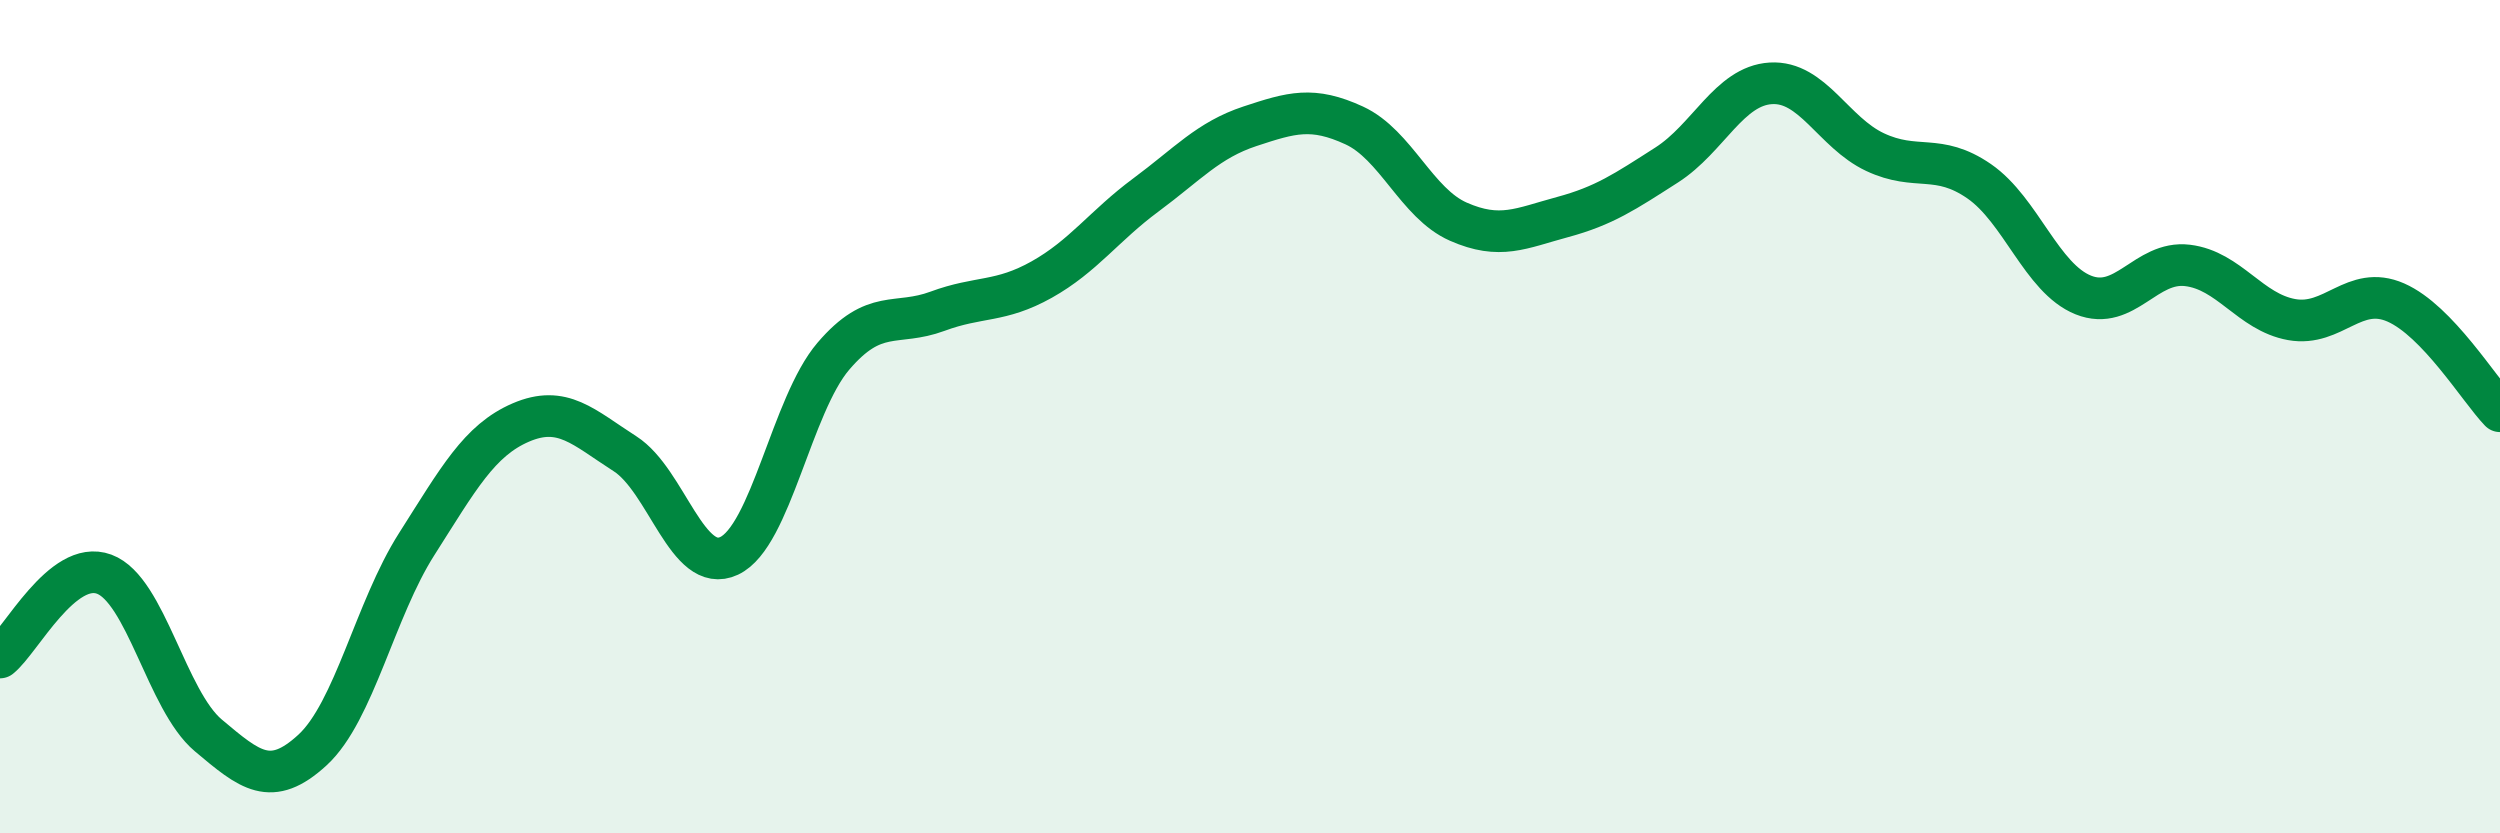 
    <svg width="60" height="20" viewBox="0 0 60 20" xmlns="http://www.w3.org/2000/svg">
      <path
        d="M 0,15.78 C 0.5,15.38 1.5,13.41 2.5,13.78 C 3.5,14.15 4,16.81 5,17.65 C 6,18.49 6.5,18.92 7.5,18 C 8.5,17.08 9,14.63 10,13.06 C 11,11.49 11.5,10.57 12.5,10.14 C 13.5,9.71 14,10.25 15,10.89 C 16,11.53 16.5,13.81 17.5,13.34 C 18.5,12.87 19,9.72 20,8.55 C 21,7.38 21.5,7.84 22.5,7.47 C 23.5,7.1 24,7.27 25,6.71 C 26,6.15 26.5,5.42 27.5,4.68 C 28.5,3.94 29,3.36 30,3.03 C 31,2.7 31.5,2.55 32.5,3.01 C 33.5,3.47 34,4.88 35,5.32 C 36,5.76 36.5,5.48 37.5,5.21 C 38.5,4.94 39,4.6 40,3.96 C 41,3.32 41.5,2.06 42.5,2 C 43.5,1.94 44,3.18 45,3.65 C 46,4.12 46.5,3.66 47.5,4.35 C 48.5,5.04 49,6.68 50,7.08 C 51,7.48 51.5,6.25 52.5,6.37 C 53.5,6.49 54,7.49 55,7.67 C 56,7.85 56.5,6.82 57.5,7.26 C 58.5,7.7 59.5,9.35 60,9.87L60 20L0 20Z"
        fill="#008740"
        opacity="0.1"
        stroke-linecap="round"
        stroke-linejoin="round"
      />
      <path
        d="M 0,15.78 C 0.5,15.38 1.5,13.41 2.5,13.78 C 3.5,14.15 4,16.81 5,17.65 C 6,18.49 6.5,18.92 7.5,18 C 8.5,17.08 9,14.63 10,13.06 C 11,11.49 11.5,10.57 12.5,10.14 C 13.5,9.71 14,10.25 15,10.89 C 16,11.53 16.5,13.81 17.5,13.34 C 18.5,12.87 19,9.72 20,8.55 C 21,7.38 21.5,7.84 22.5,7.47 C 23.5,7.1 24,7.27 25,6.71 C 26,6.15 26.5,5.42 27.5,4.68 C 28.5,3.94 29,3.36 30,3.03 C 31,2.7 31.5,2.55 32.5,3.01 C 33.5,3.47 34,4.88 35,5.32 C 36,5.76 36.5,5.48 37.5,5.21 C 38.5,4.94 39,4.6 40,3.96 C 41,3.32 41.5,2.06 42.5,2 C 43.5,1.94 44,3.18 45,3.65 C 46,4.12 46.5,3.66 47.5,4.35 C 48.5,5.04 49,6.68 50,7.08 C 51,7.48 51.5,6.25 52.5,6.37 C 53.5,6.49 54,7.49 55,7.67 C 56,7.85 56.5,6.82 57.5,7.26 C 58.5,7.7 59.5,9.35 60,9.87"
        stroke="#008740"
        stroke-width="1"
        fill="none"
        stroke-linecap="round"
        stroke-linejoin="round"
      />
    </svg>
  